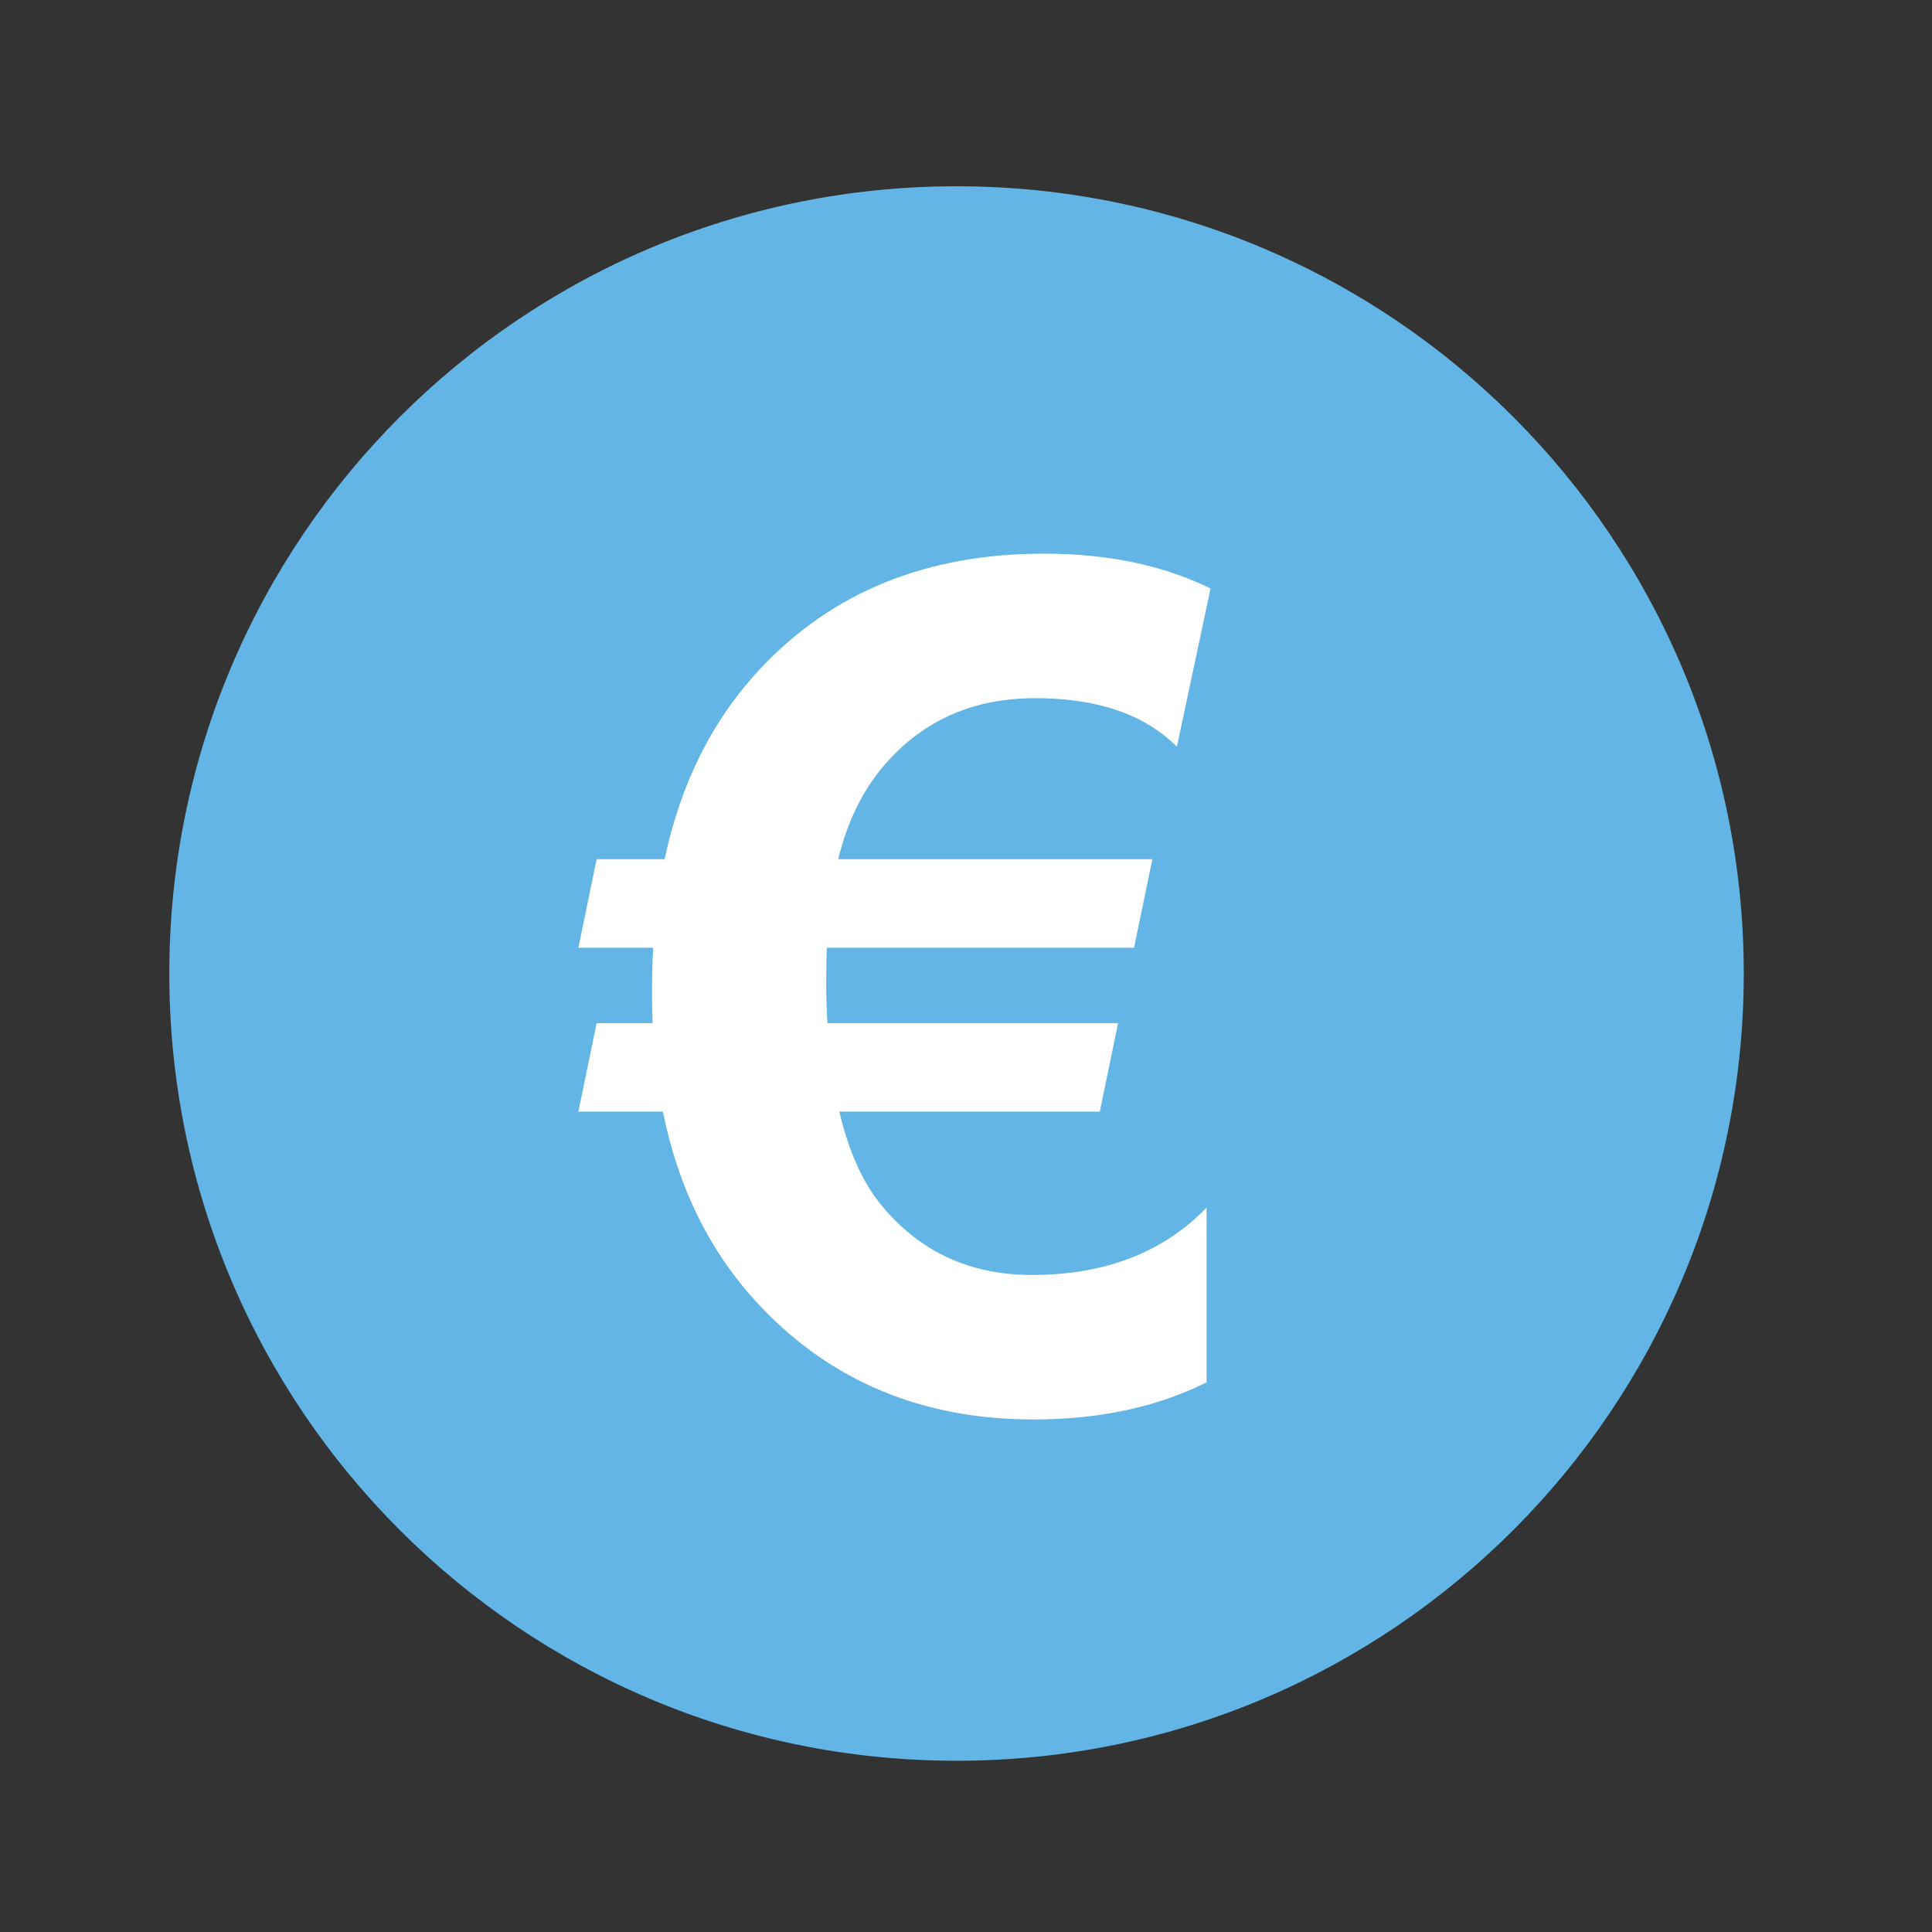 <svg width="51" height="51" viewBox="0 0 51 51" fill="none" xmlns="http://www.w3.org/2000/svg">
<rect x="0" y="0" width="51" height="51" fill="#333333" stroke="none"/>
<path d="M25.25 46.48C36.727 46.48 46.031 37.175 46.031 25.698C46.031 14.221 36.727 4.917 25.25 4.917C13.773 4.917 4.469 14.221 4.469 25.698C4.469 37.175 13.773 46.48 25.25 46.48Z" fill="#62B5E4"/>
<path d="M31.956 15.535L31.067 19.711C30.213 18.857 28.966 18.43 27.328 18.43C25.69 18.43 24.363 19.017 23.348 20.193C22.775 20.857 22.368 21.686 22.127 22.681H30.419L29.936 25.018H21.826C21.816 25.249 21.81 25.545 21.81 25.907C21.81 26.259 21.82 26.626 21.841 27.008H29.514L29.032 29.344H22.157C22.408 30.42 22.795 31.264 23.318 31.877C24.323 33.063 25.63 33.656 27.238 33.656C29.167 33.656 30.705 33.063 31.851 31.877V36.49C30.544 37.144 29.022 37.47 27.283 37.47C24.348 37.47 21.936 36.465 20.047 34.455C18.76 33.088 17.911 31.385 17.499 29.344H15.268L15.75 27.008H17.227C17.217 26.766 17.212 26.51 17.212 26.239C17.212 25.776 17.222 25.369 17.242 25.018H15.268L15.75 22.681H17.544C17.966 20.681 18.805 19.008 20.062 17.661C21.961 15.63 24.459 14.615 27.554 14.615C29.243 14.615 30.71 14.922 31.956 15.535Z" fill="white"/>
</svg>
